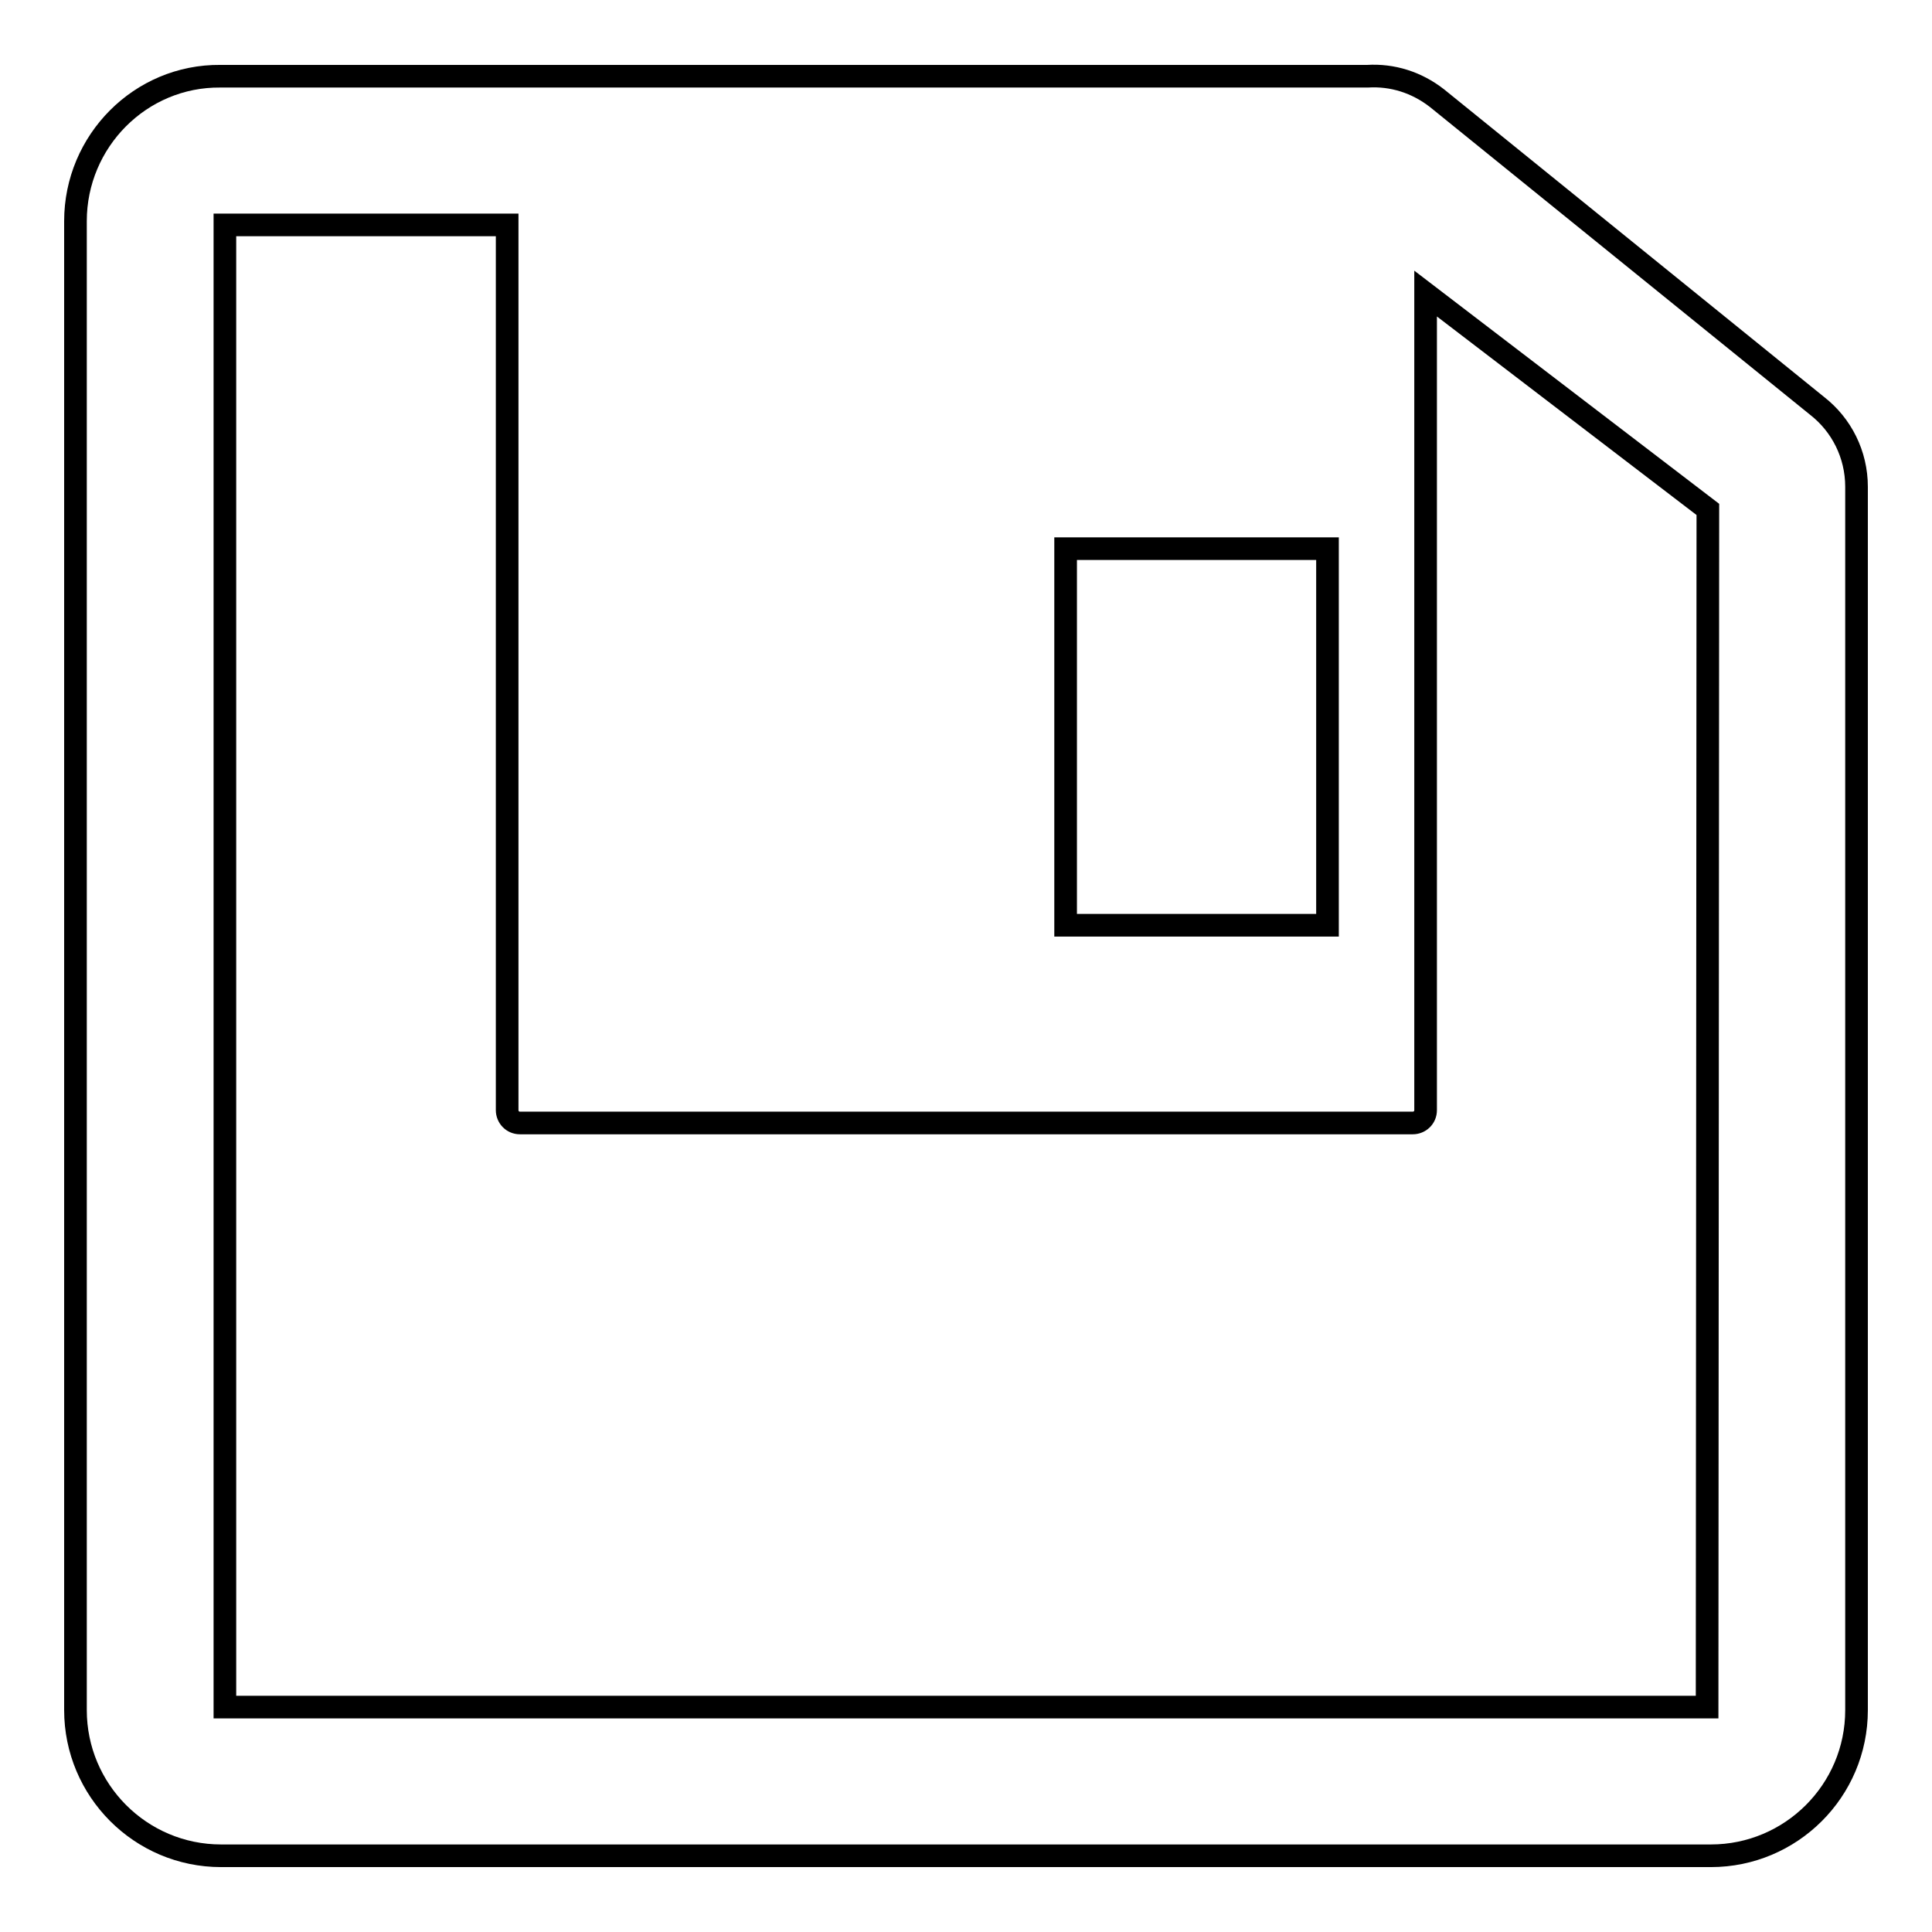 <?xml version="1.0" encoding="utf-8"?>
<!-- Svg Vector Icons : http://www.onlinewebfonts.com/icon -->
<!DOCTYPE svg PUBLIC "-//W3C//DTD SVG 1.1//EN" "http://www.w3.org/Graphics/SVG/1.1/DTD/svg11.dtd">
<svg version="1.1" xmlns="http://www.w3.org/2000/svg" xmlns:xlink="http://www.w3.org/1999/xlink" x="0px" y="0px" viewBox="0 0 256 256" enable-background="new 0 0 256 256" xml:space="preserve">
<g><g><path stroke-width="3" fill-opacity="0" stroke="#000000"  d="M240.8,53.8L190.4,13c-2.7-2.1-5.9-3.1-9.2-2.9h-152C18.6,10,10,18.7,10,29.3v197.3c0,10.6,8.6,19.3,19.3,19.3h197.4c10.6,0,19.3-8.6,19.3-19.3c0,0,0-162,0-162.1C246,60.2,244,56.3,240.8,53.8z M175.9,72.7v49.9h-34.7V72.7H175.9z M226.2,226.2H29.8V29.8h37.4v117.3c0,0.9,0.7,1.7,1.7,1.7h118.3c0.9,0,1.7-0.7,1.7-1.7V38.9l37.4,28.6L226.2,226.2L226.2,226.2z"/></g></g>
</svg>